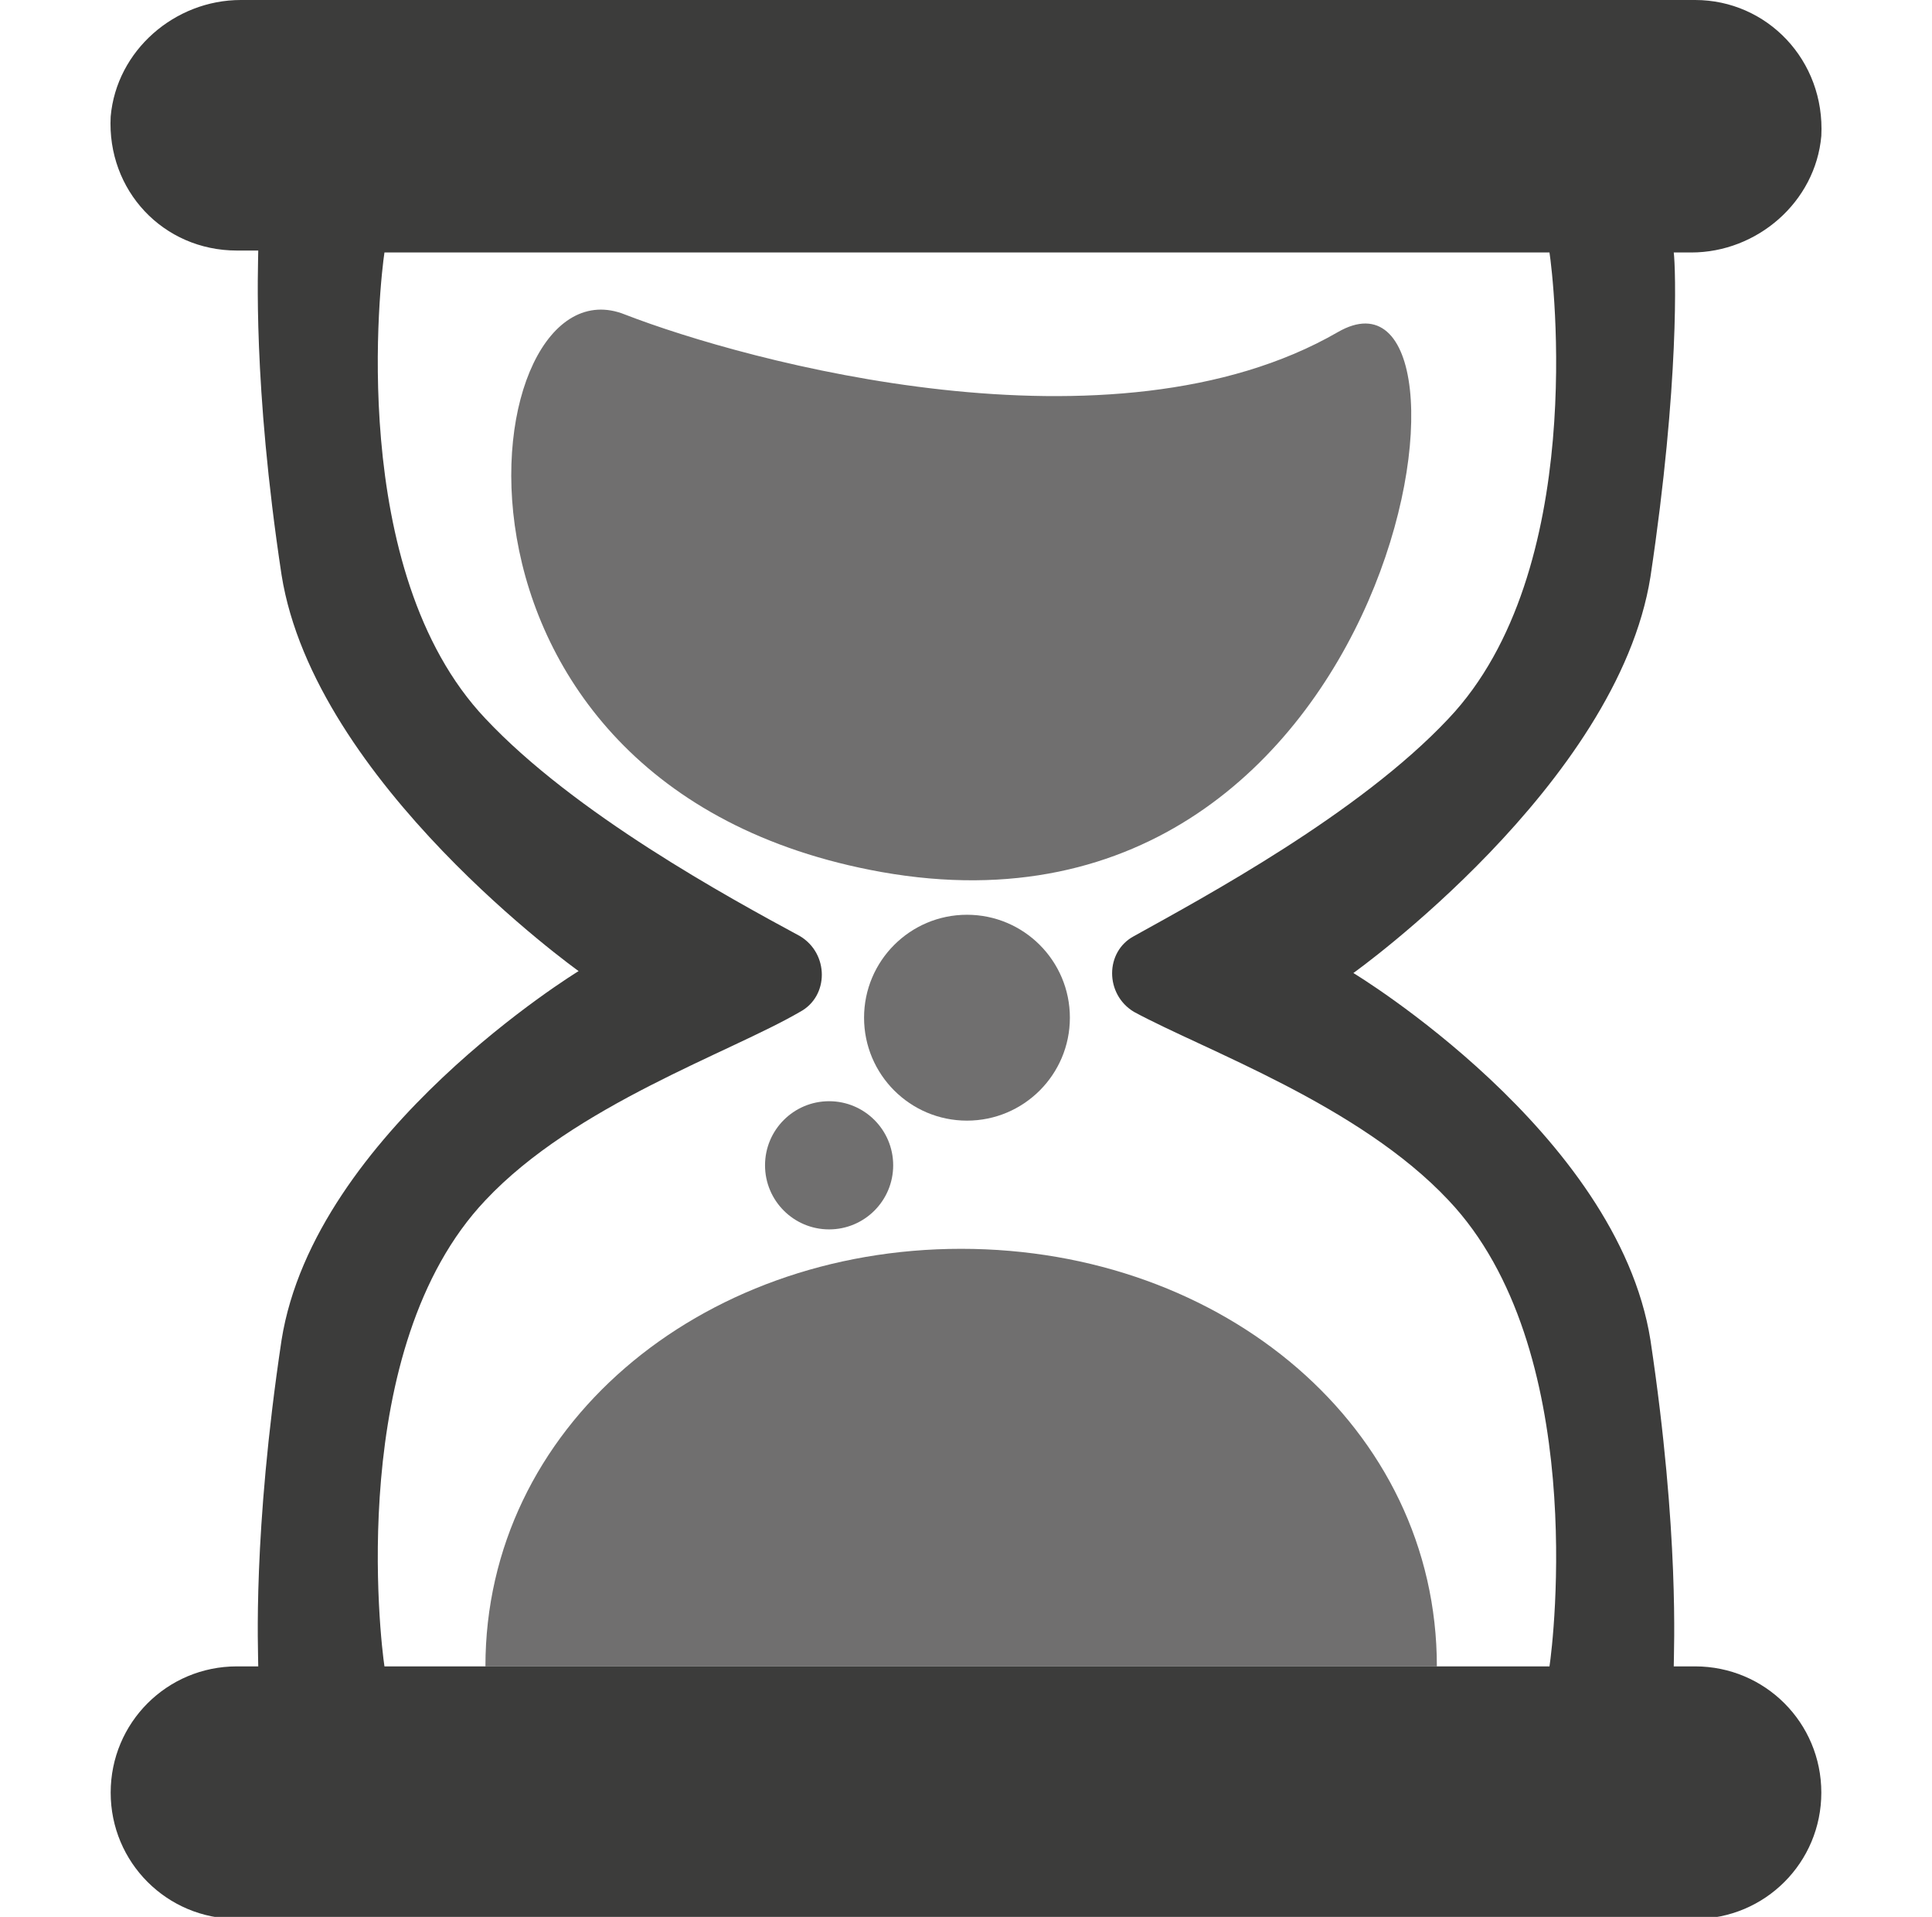 <?xml version="1.0" encoding="utf-8"?>
<!-- Generator: Adobe Illustrator 24.3.0, SVG Export Plug-In . SVG Version: 6.00 Build 0)  -->
<svg version="1.1" id="HourCounter0" xmlns="http://www.w3.org/2000/svg" xmlns:xlink="http://www.w3.org/1999/xlink" x="0px" y="0px" viewBox="0 0 99.5 98.7" style="enable-background:new 0 0 99.5 98.7;" xml:space="preserve">
<style type="text/css">
	.icoPal06{fill:#3C3C3B;}
	.icoPal05{fill:#706F6F;}
</style>
<path class="icoPal05" d="M32.2,16.2C24.3,13,20.8,40.5,45.4,44.9c27,4.8,32-32.7,23.5-27.8C57.3,23.8,38.4,18.6,32.2,16.2z" />
<path class="icoPal05" d="M49.5,64.3C36,64.3,25,73.5,25,85.8h49C74,73.5,63,64.3,49.5,64.3z" />
<circle class="icoPal05" cx="49.8" cy="52.4" r="5.3" />
<circle class="icoPal05" cx="42.7" cy="60" r="3.3" />
<path class="icoPal06" d="M93.8,7C94,3.1,91,0,87.3,0H12.4C9,0,6,2.6,5.7,6c-0.2,3.8,2.7,6.9,6.5,6.9h1.1c0,0.8-0.3,6.8,1.2,16.7  C16.2,40.3,29.8,50,29.8,50s-13.6,8.3-15.3,19c-1.5,10-1.2,16-1.2,16.8h-1.1c-3.6,0-6.5,2.9-6.5,6.5c0,3.6,2.9,6.5,6.5,6.5h75.1  c3.6,0,6.5-2.9,6.5-6.5c0-3.6-2.9-6.5-6.5-6.5h-1.1C86.2,85,86.5,79,85,69c-1.7-10.7-15.3-18.9-15.3-18.9S83.3,40.4,85,29.7  c1.5-10,1.3-15.9,1.2-16.7h0.9C90.5,13,93.5,10.4,93.8,7z M74.6,37C70,41.9,62,46.2,58.4,48.2c-1.5,0.8-1.5,3,0,3.9  c3.7,2,11.6,4.8,16.2,9.7c7.2,7.6,5.4,22.7,5.2,24h-60c-0.2-1.3-2-16.4,5.2-24c4.6-4.9,12.6-7.6,16.2-9.7c1.5-0.8,1.5-3,0-3.9  c-3.7-2-11.6-6.3-16.2-11.2c-7.2-7.6-5.4-22.7-5.2-24h60C80,14.3,81.8,29.4,74.6,37z" />
</svg>
